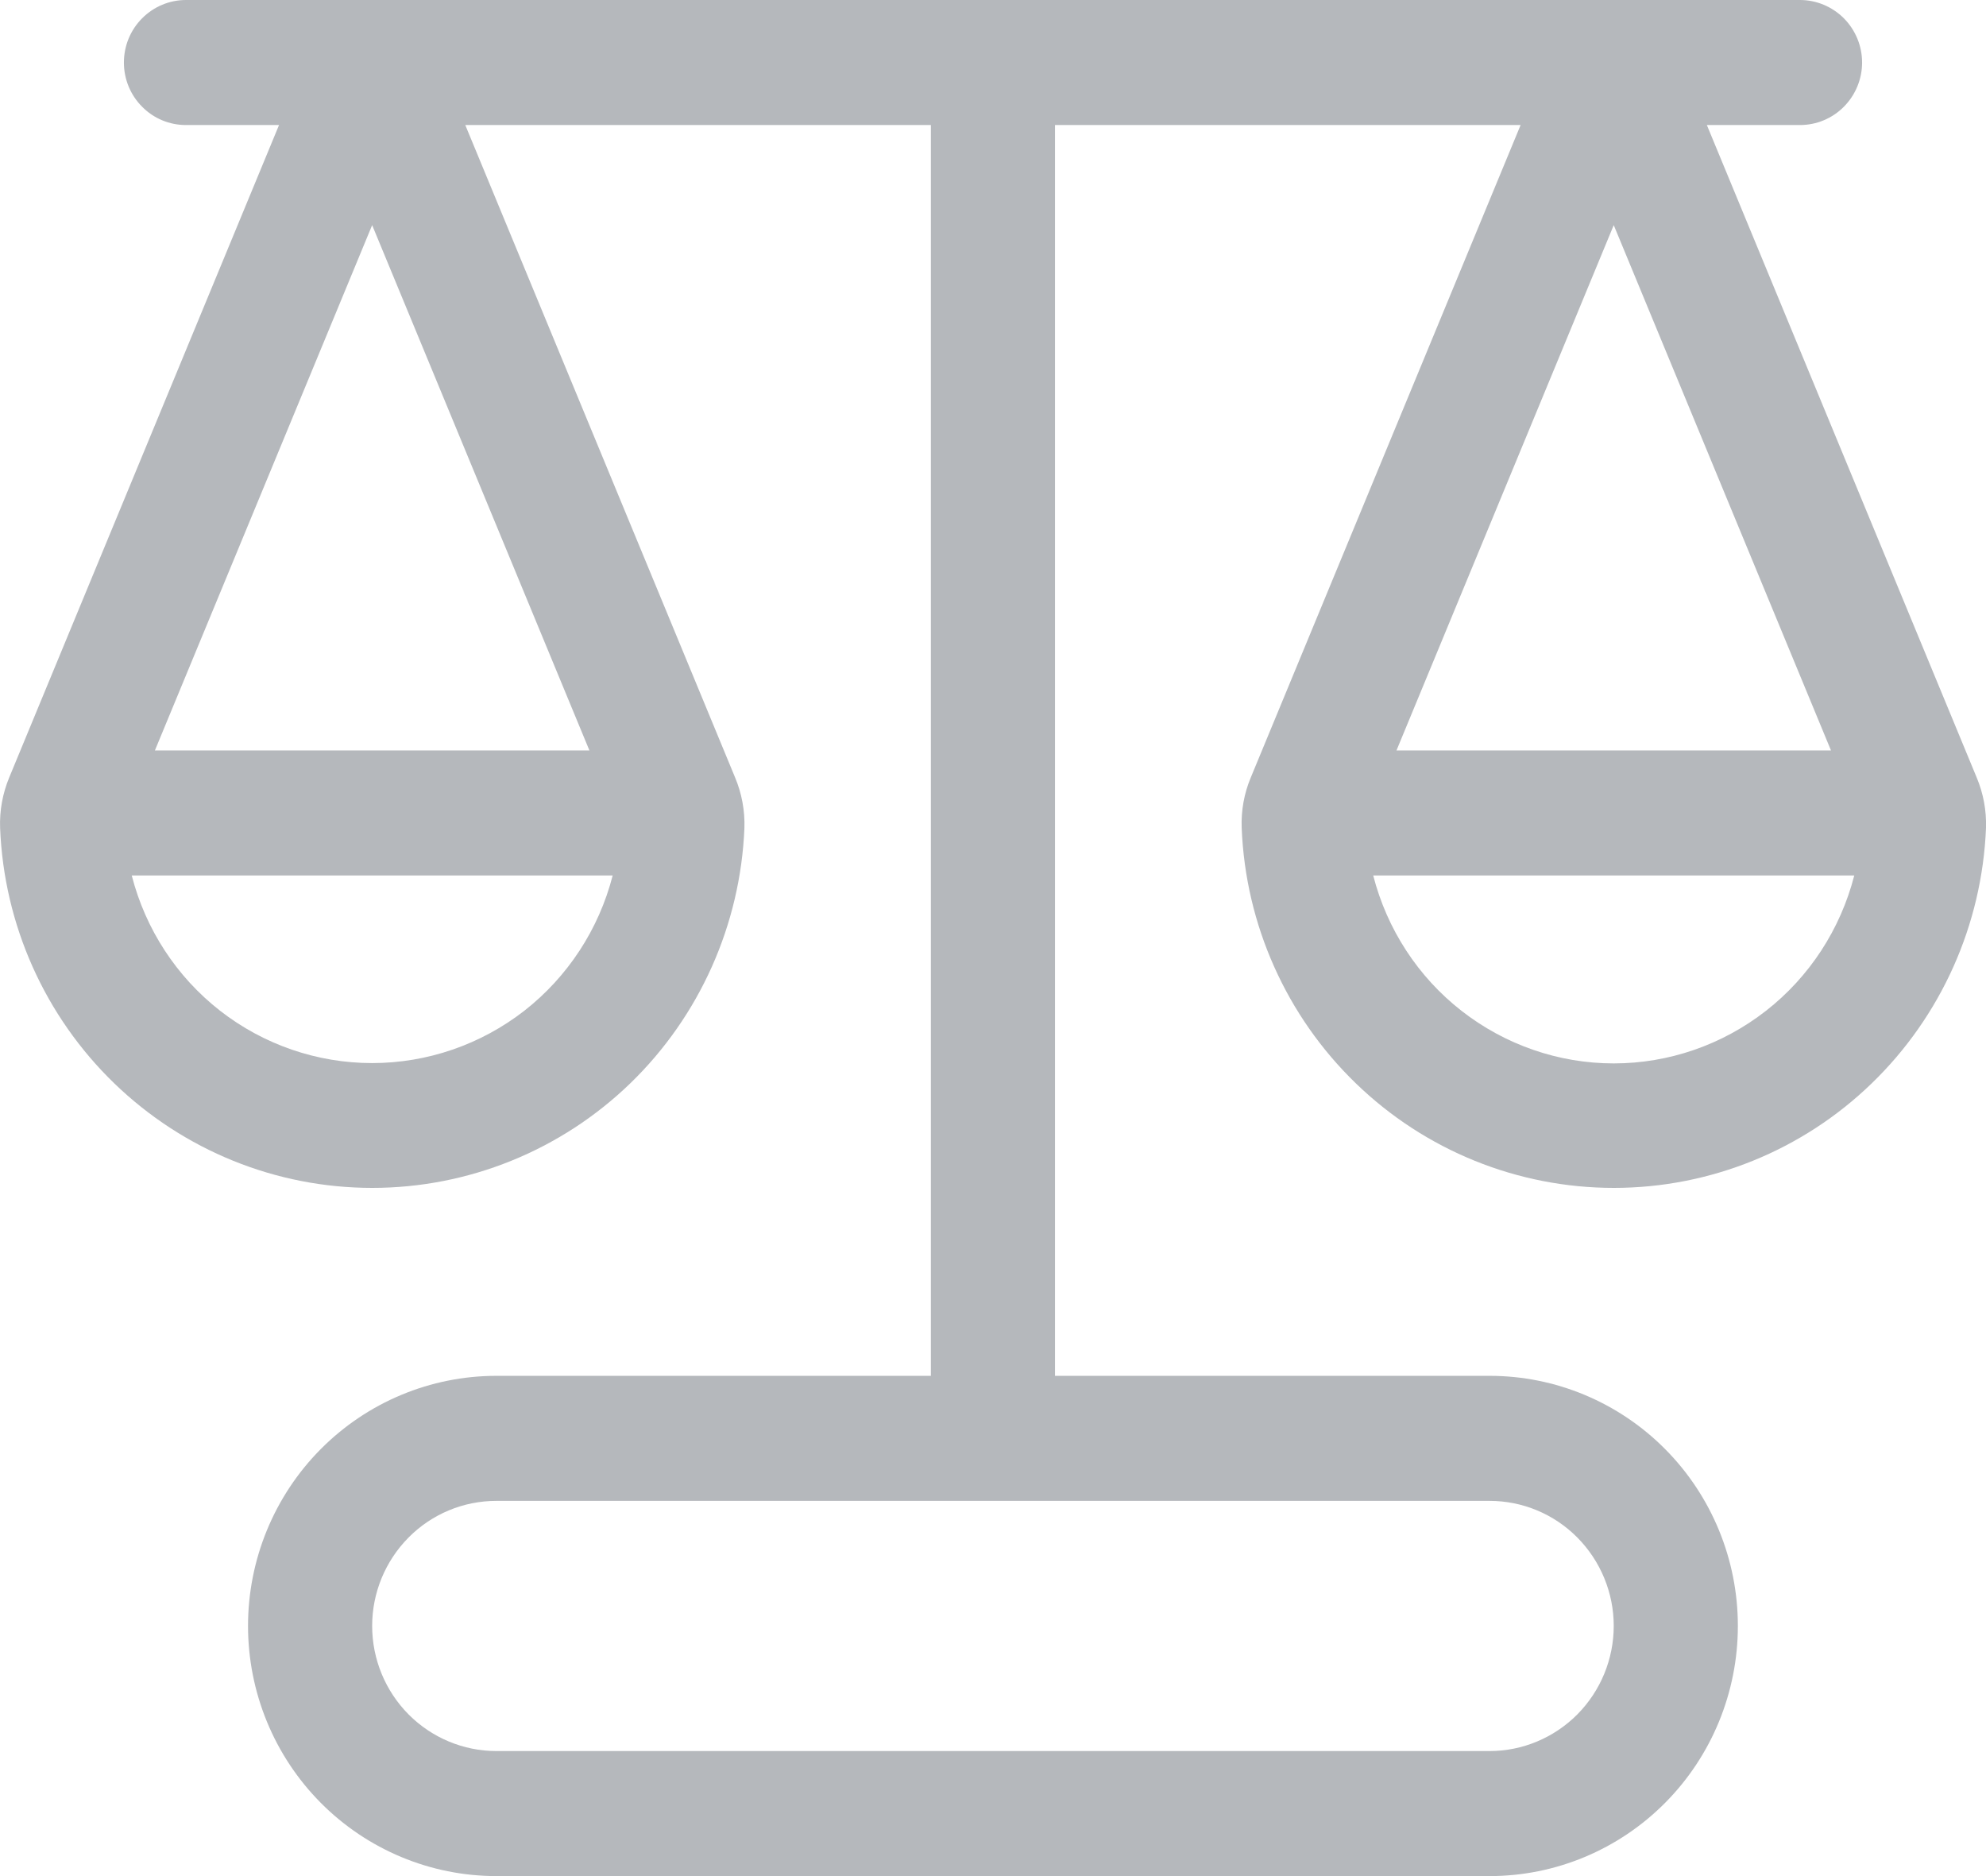 <svg width="18" height="17" viewBox="0 0 18 17" fill="none" xmlns="http://www.w3.org/2000/svg">
<path d="M1.685 0C1.536 0 1.393 0.06 1.288 0.166C1.182 0.272 1.123 0.416 1.123 0.567C1.123 0.717 1.182 0.861 1.288 0.967C1.393 1.074 1.536 1.133 1.685 1.133H2.529L0.084 7.044C0.024 7.189 -0.005 7.345 0.001 7.503C0.036 8.38 0.407 9.209 1.036 9.817C1.665 10.425 2.502 10.764 3.374 10.764C4.245 10.764 5.083 10.425 5.712 9.817C6.34 9.209 6.711 8.38 6.747 7.503C6.752 7.345 6.723 7.189 6.662 7.044L4.217 1.133H8.437V12.467H4.499C3.902 12.467 3.329 12.706 2.907 13.131C2.485 13.556 2.248 14.132 2.248 14.733C2.248 15.335 2.485 15.911 2.907 16.336C3.329 16.761 3.902 17 4.499 17H13.501C14.098 17 14.67 16.761 15.092 16.336C15.514 15.911 15.751 15.335 15.751 14.733C15.751 14.132 15.514 13.556 15.092 13.131C14.67 12.706 14.098 12.467 13.501 12.467H9.562V1.133H13.782L11.337 7.044C11.276 7.189 11.248 7.345 11.254 7.503C11.289 8.38 11.66 9.209 12.289 9.817C12.917 10.425 13.755 10.764 14.627 10.764C15.498 10.764 16.336 10.425 16.964 9.817C17.593 9.209 17.964 8.38 18 7.503C18.005 7.345 17.976 7.189 17.915 7.044L15.47 1.133H16.314C16.463 1.133 16.606 1.074 16.712 0.967C16.817 0.861 16.877 0.717 16.877 0.567C16.877 0.416 16.817 0.272 16.712 0.166C16.606 0.06 16.463 0 16.314 0H1.685ZM3.373 9.633C2.874 9.633 2.389 9.466 1.995 9.159C1.6 8.851 1.319 8.42 1.194 7.933H5.553C5.428 8.42 5.146 8.851 4.752 9.159C4.357 9.466 3.872 9.633 3.373 9.633ZM3.373 2.04L5.342 6.8H1.404L3.373 2.04ZM4.499 13.6H13.501C13.799 13.6 14.085 13.719 14.296 13.932C14.507 14.145 14.626 14.433 14.626 14.733C14.626 15.034 14.507 15.322 14.296 15.535C14.085 15.747 13.799 15.867 13.501 15.867H4.499C4.2 15.867 3.914 15.747 3.703 15.535C3.492 15.322 3.373 15.034 3.373 14.733C3.373 14.433 3.492 14.145 3.703 13.932C3.914 13.719 4.2 13.6 4.499 13.6ZM16.595 6.8H12.657L14.626 2.04L16.595 6.8ZM12.446 7.933H16.806C16.681 8.42 16.4 8.852 16.005 9.16C15.61 9.468 15.125 9.636 14.626 9.636C14.127 9.636 13.642 9.468 13.247 9.16C12.852 8.852 12.571 8.42 12.446 7.933Z" fill="#B5B8BC"/>
</svg>
